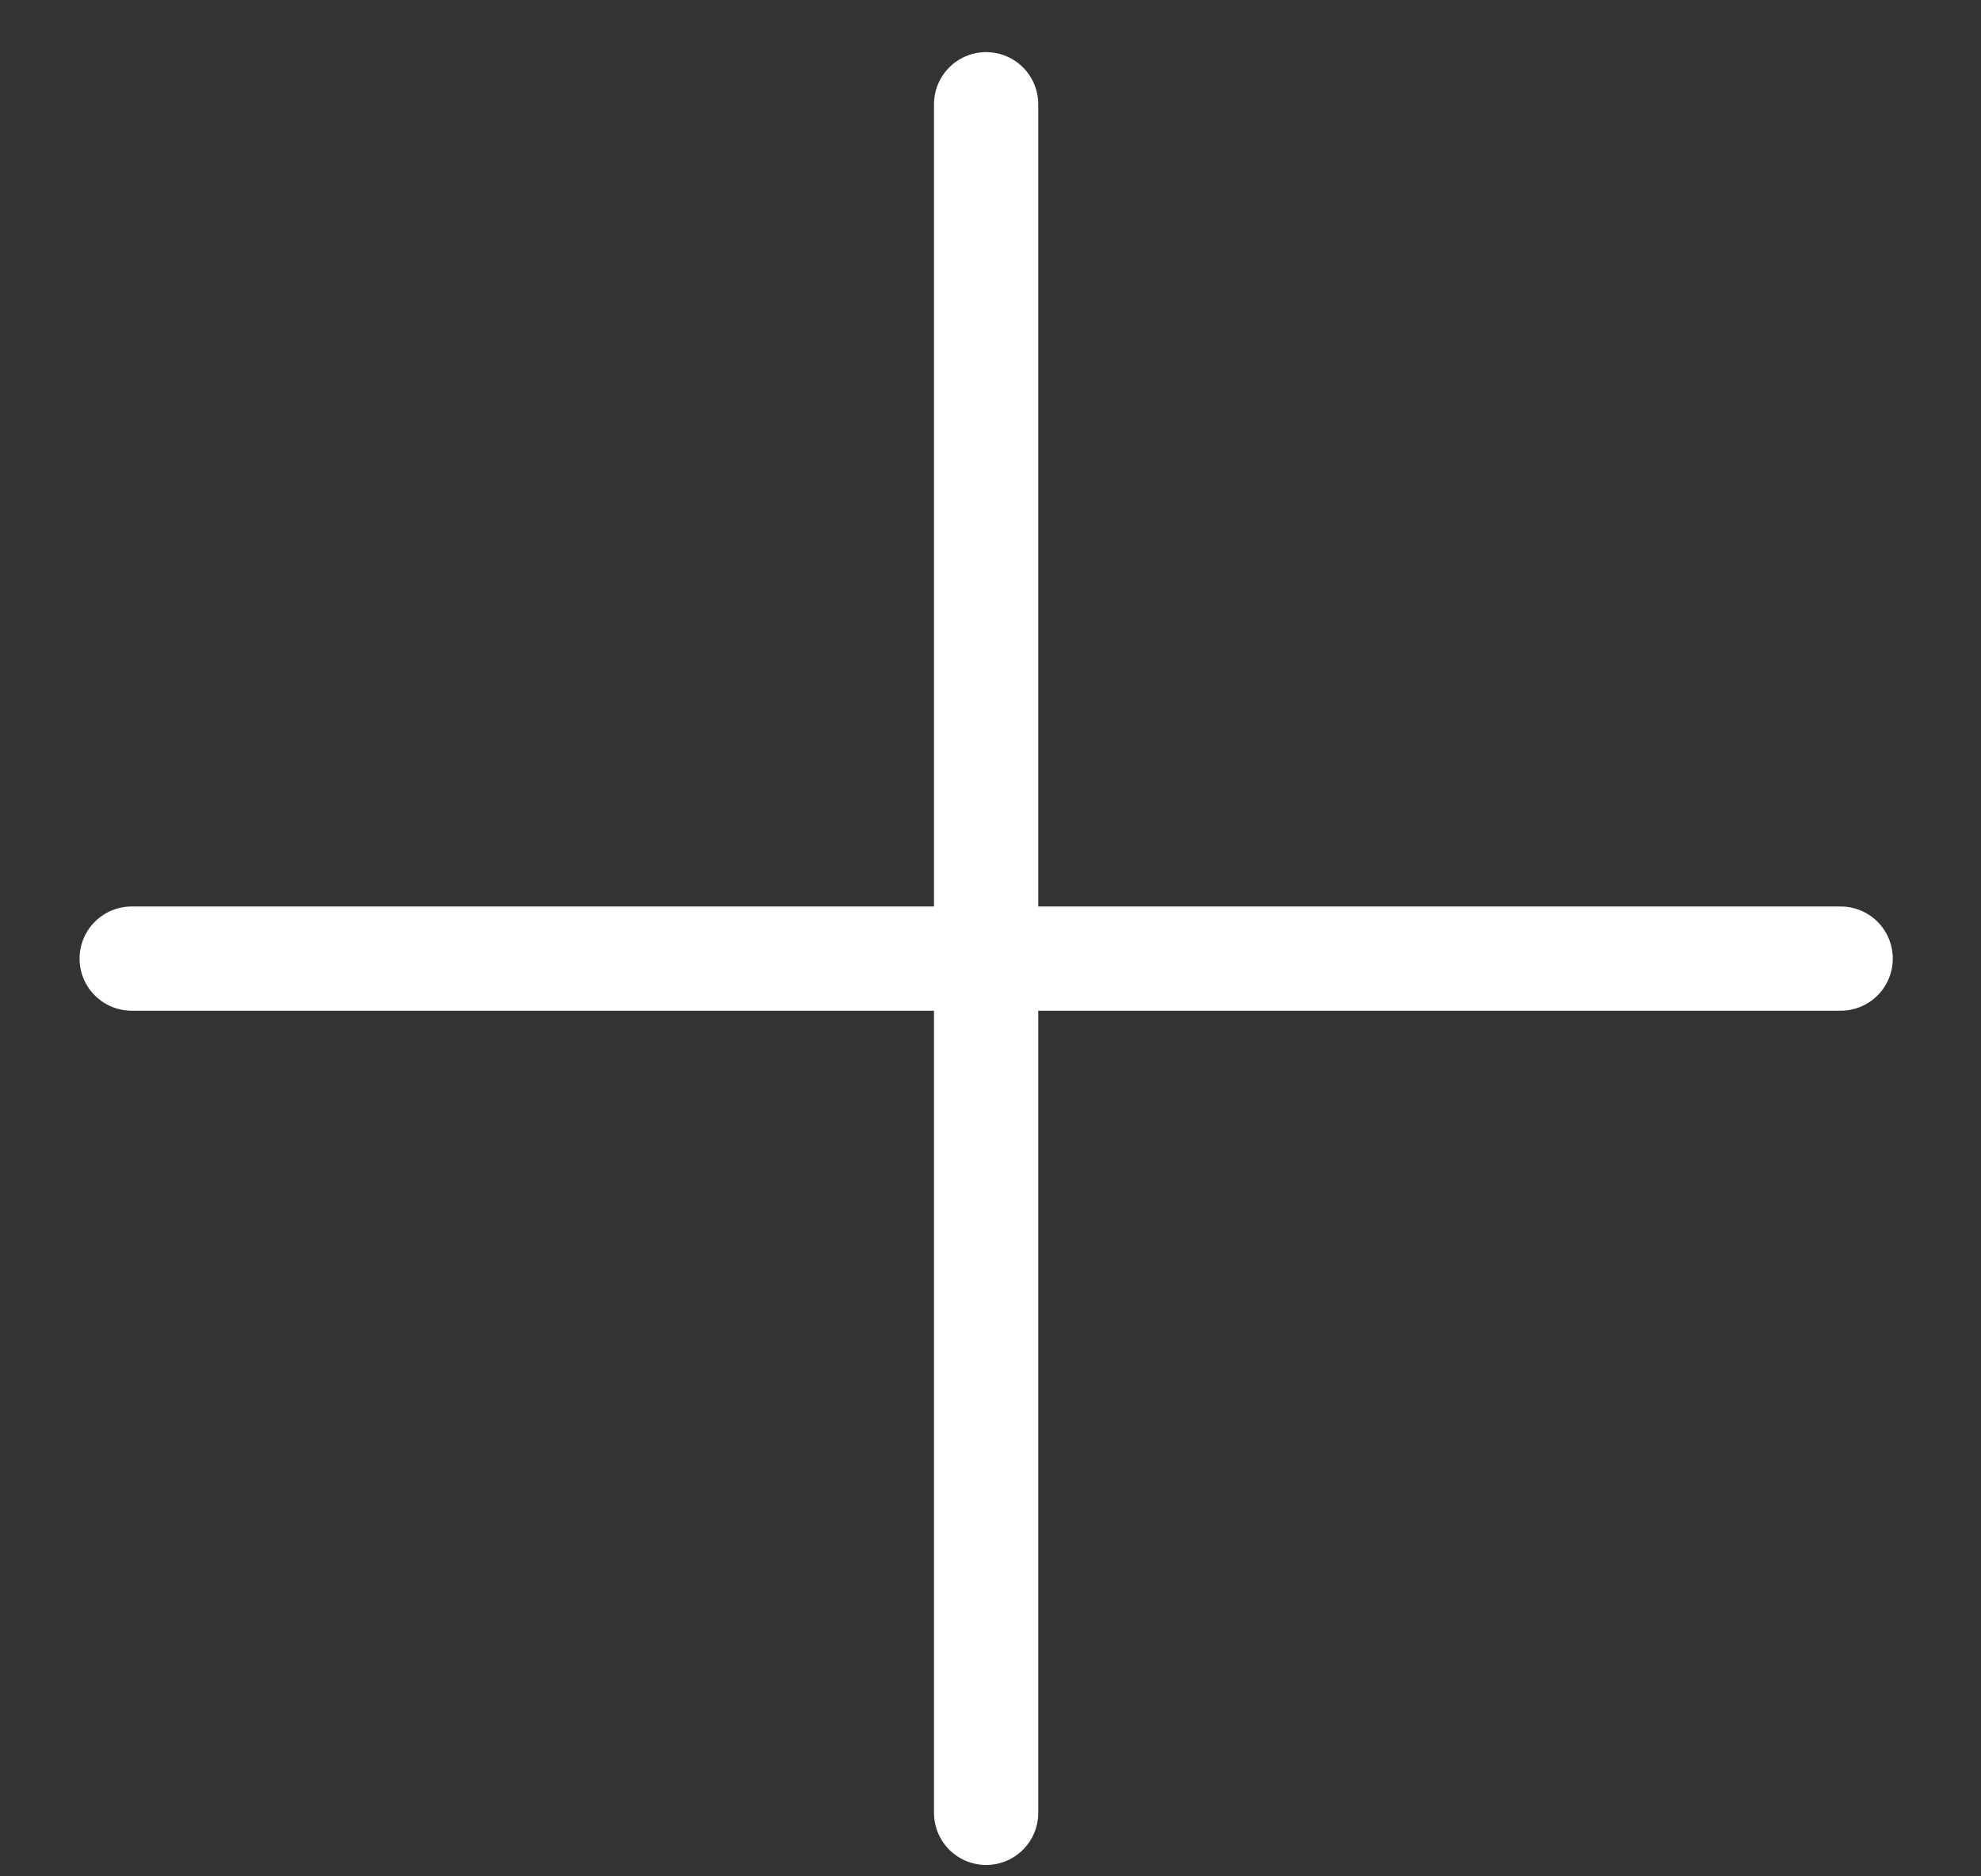 <svg width="19" height="18" viewBox="0 0 19 18" fill="none" xmlns="http://www.w3.org/2000/svg">
<rect x="0" y="0" width="19" height="18" fill="#333333" stroke="none"/>
<path d="M9.458 1L9.458 17.391" stroke="white" stroke-linecap="round"/>
<path d="M1.263 9.196L17.654 9.196" stroke="white" stroke-linecap="round"/>
</svg>
